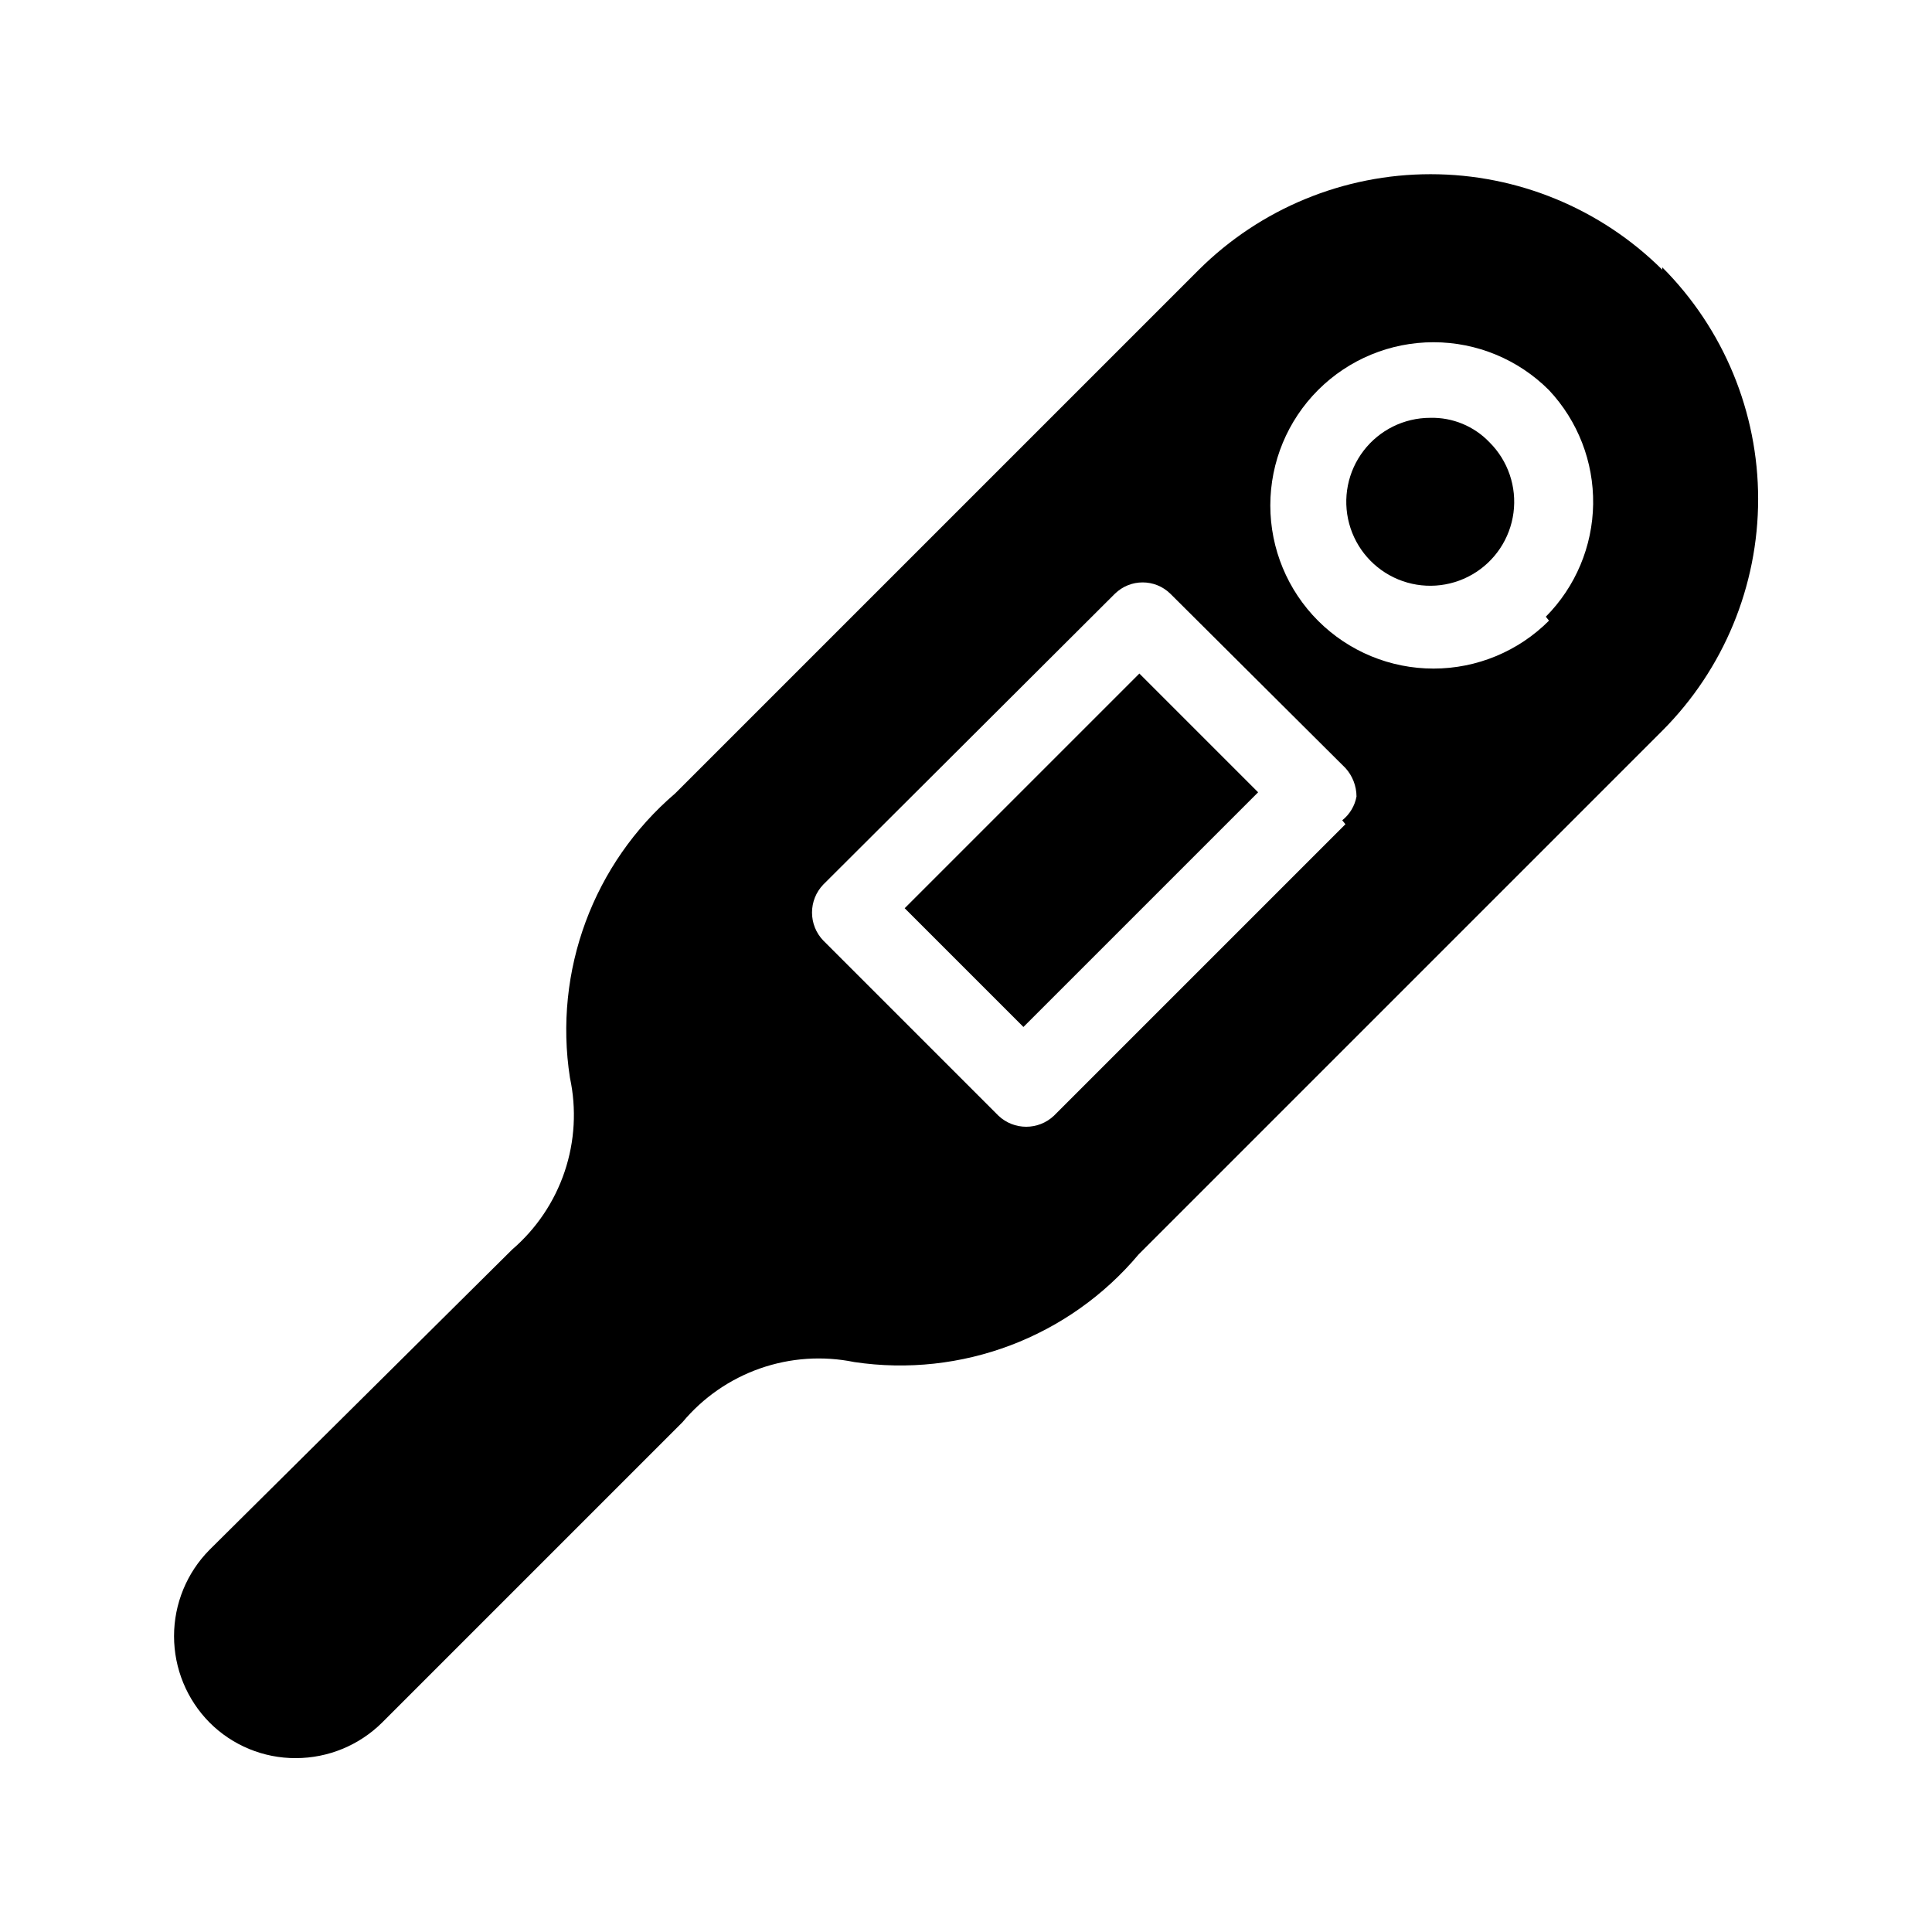 <?xml version="1.0" encoding="UTF-8"?>
<!-- Uploaded to: ICON Repo, www.svgrepo.com, Generator: ICON Repo Mixer Tools -->
<svg fill="#000000" width="800px" height="800px" version="1.1" viewBox="144 144 512 512" xmlns="http://www.w3.org/2000/svg">
 <g>
  <path d="m523.01 254.73c-6.918 0.004-13.438 3.227-17.645 8.719-4.207 5.492-5.621 12.629-3.824 19.309 1.797 6.68 6.598 12.145 12.988 14.789 6.394 2.641 13.652 2.16 19.641-1.305 5.988-3.461 10.023-9.512 10.922-16.371s-1.441-13.746-6.336-18.633c-4.094-4.297-9.812-6.664-15.746-6.508z"/>
  <path d="m383.75 384.69 62.195-62.195 31.469 31.469-62.195 62.195z"/>
  <path d="m584.52 215.48c-16.32-16.215-38.395-25.316-61.402-25.316-23.008 0-45.082 9.102-61.402 25.316l-138.76 138.76c-21.738 18.586-32.305 47.102-27.918 75.363 1.777 8.27 1.293 16.863-1.402 24.883-2.699 8.016-7.508 15.156-13.922 20.668l-80.191 79.562c-6.023 6.09-9.402 14.312-9.402 22.879 0 8.57 3.379 16.793 9.402 22.883 6.059 6.078 14.301 9.48 22.883 9.445 8.574-0.012 16.797-3.406 22.879-9.445l79.559-79.559h0.004c5.441-6.527 12.551-11.461 20.574-14.27 8.02-2.809 16.652-3.391 24.977-1.688 28.379 4.238 56.914-6.574 75.363-28.547l138.76-138.76c16.266-16.293 25.402-38.379 25.402-61.402s-9.137-45.105-25.402-61.402zm-83.969 146.95-77.25 77.25c-4.125 3.894-10.57 3.894-14.695 0l-46.391-46.391h-0.004c-4.023-4.152-4.023-10.754 0-14.906l77.25-77.039h0.004c4.078-4 10.613-4 14.691 0l46.391 46.184h0.004c1.879 2.07 2.926 4.762 2.938 7.555-0.457 2.488-1.801 4.723-3.777 6.301zm53.949-53.949c-8.105 8.125-19.105 12.691-30.578 12.699-11.477 0.012-22.484-4.543-30.602-12.652-8.117-8.109-12.676-19.117-12.676-30.59 0-11.473 4.559-22.48 12.676-30.59 8.117-8.109 19.125-12.664 30.602-12.652 11.473 0.008 22.473 4.574 30.578 12.699 7.66 8.168 11.855 18.988 11.699 30.188s-4.652 21.898-12.539 29.848z"/>
 </g>
</svg>